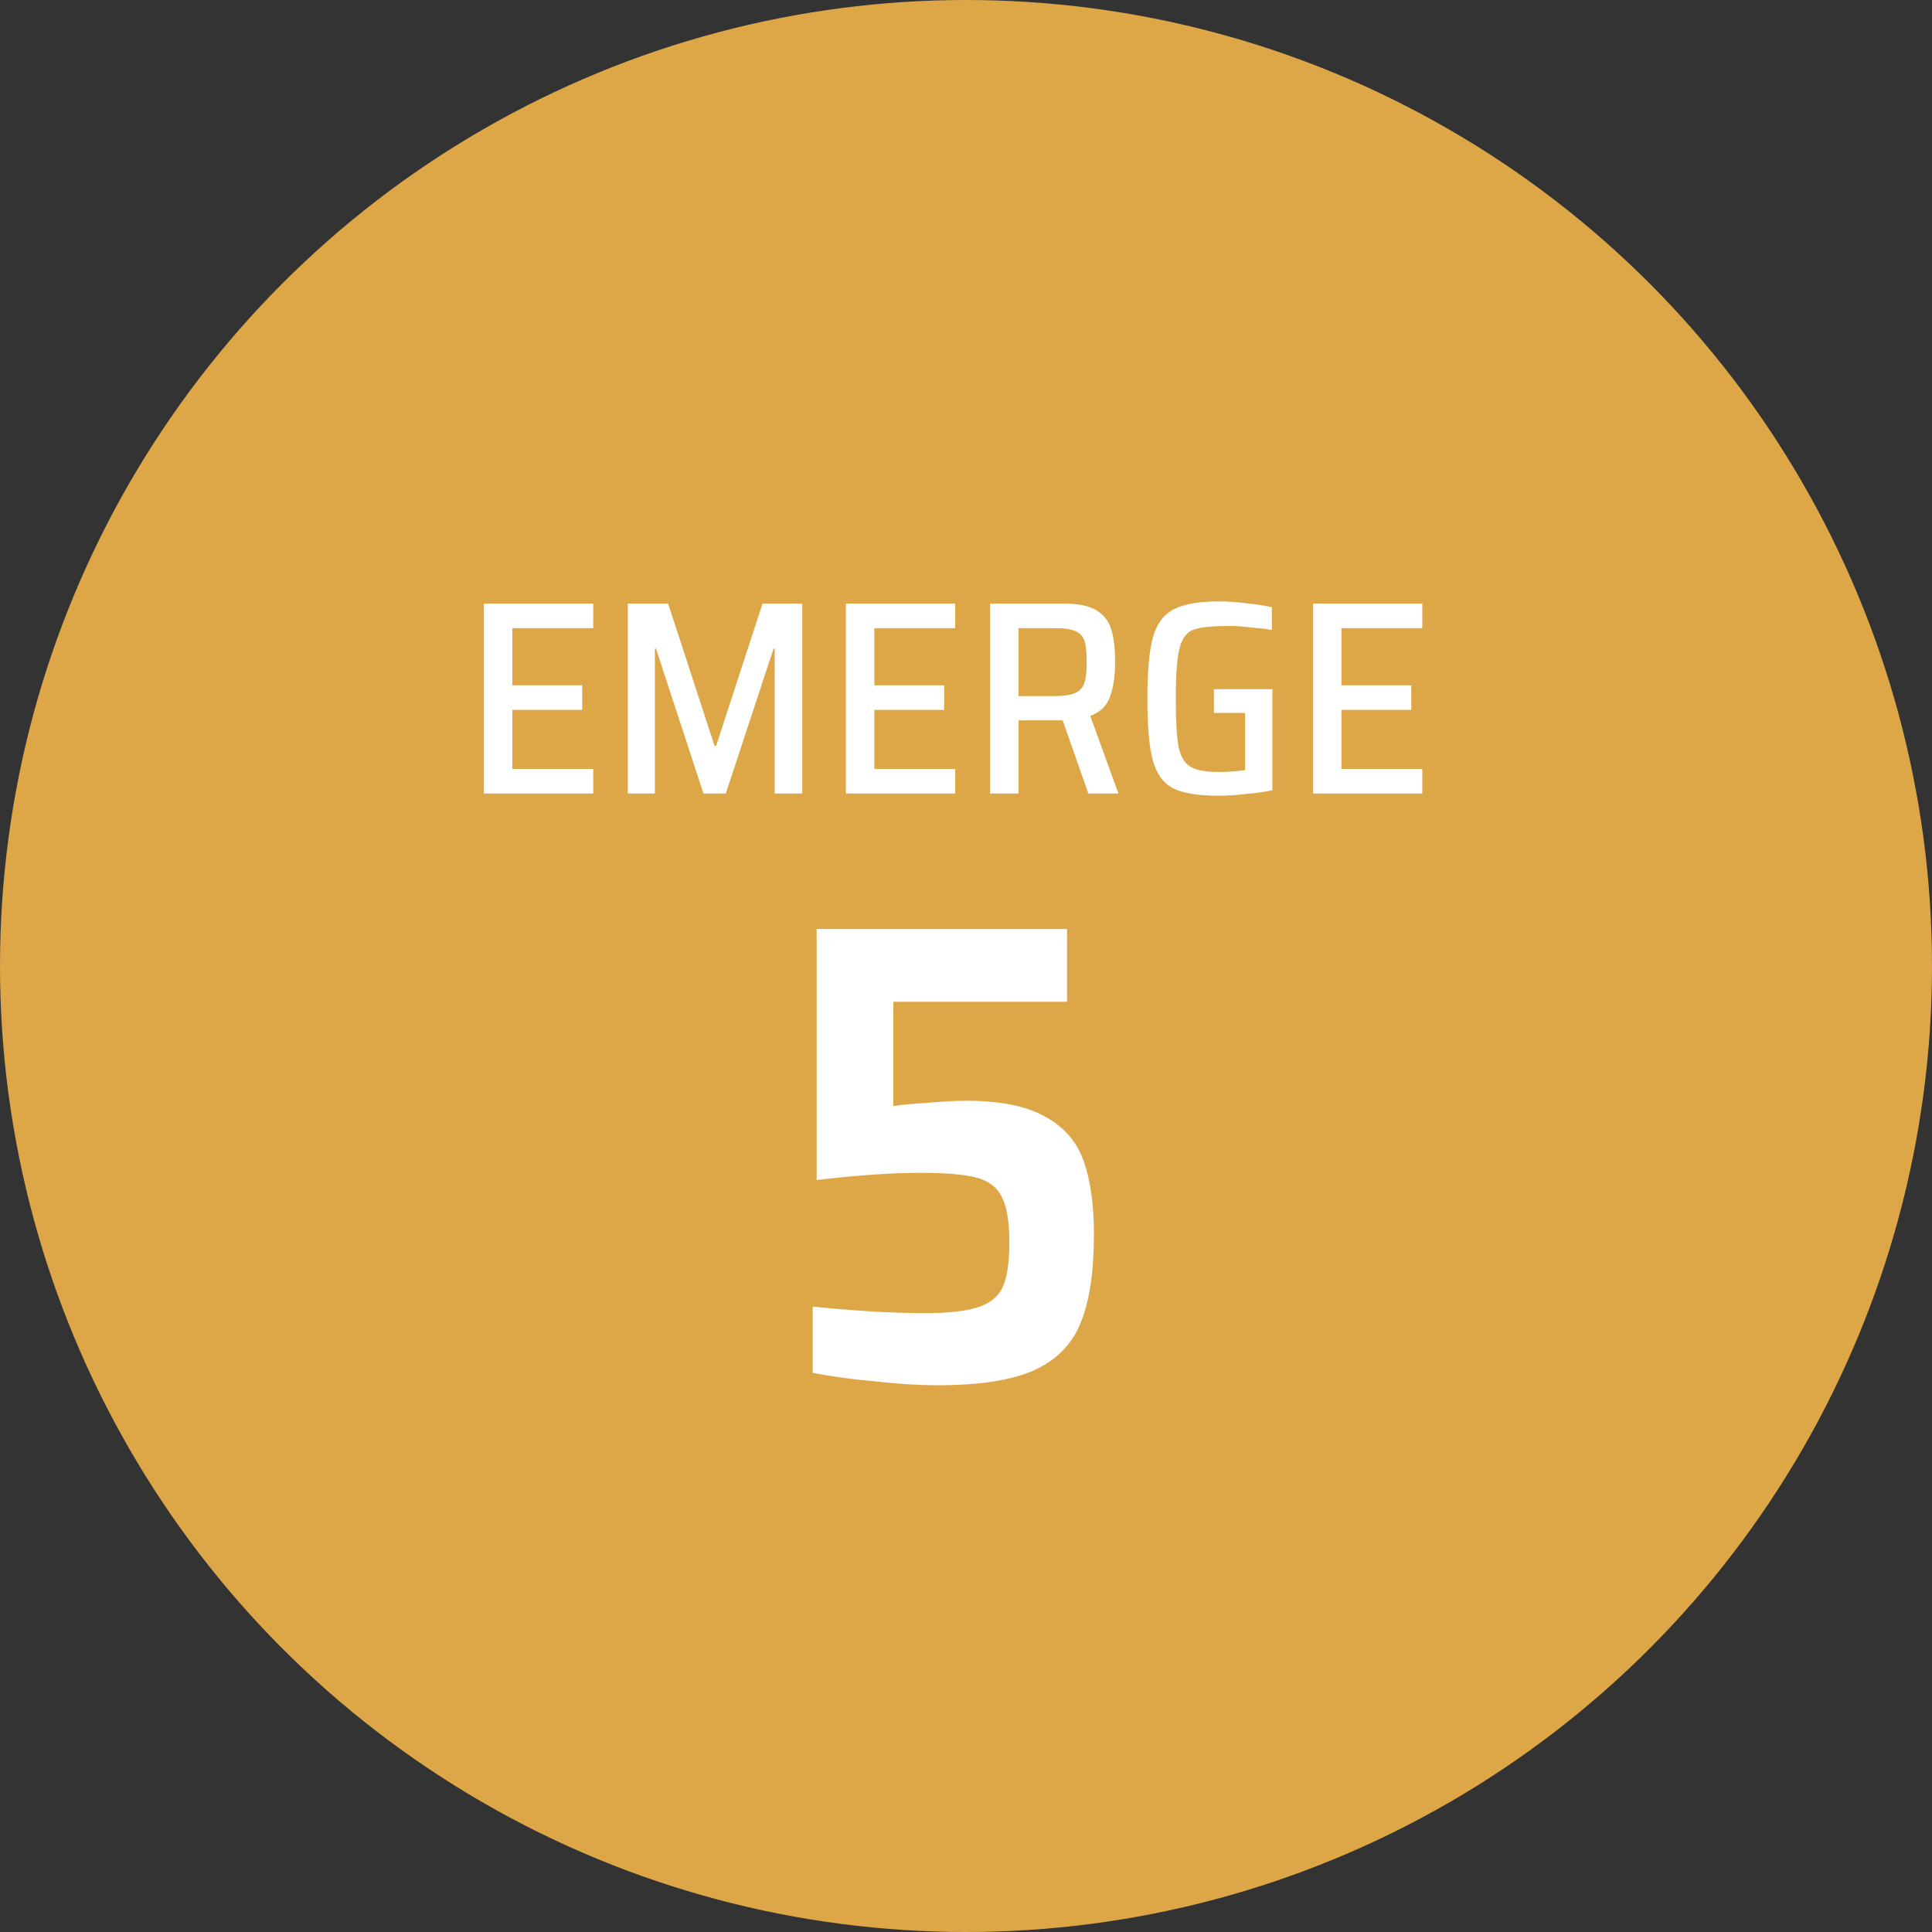 <svg width="56" height="56" viewBox="0 0 56 56" fill="none" xmlns="http://www.w3.org/2000/svg">
<rect x="0" y="0" width="56" height="56" fill="#333333" stroke="none"/>
<circle cx="28" cy="28" r="28" fill="#DDA747"/>
<path d="M14.027 23V17.496H17.195V18.208H14.851V19.864H16.875V20.576H14.851V22.288H17.195V23H14.027ZM22.454 23V18.8H22.422L21.038 23H20.39L19.014 18.8H18.982V23H18.198V17.496H19.366L20.71 21.616H20.758L22.102 17.496H23.254V23H22.454ZM24.519 23V17.496H27.687V18.208H25.343V19.864H27.367V20.576H25.343V22.288H27.687V23H24.519ZM31.546 23L30.802 20.88H30.754H29.522V23H28.698V17.496H30.85C31.272 17.496 31.589 17.565 31.802 17.704C32.016 17.843 32.154 18.032 32.218 18.272C32.288 18.507 32.322 18.813 32.322 19.192C32.322 19.581 32.274 19.912 32.178 20.184C32.088 20.451 31.896 20.64 31.602 20.752L32.418 23H31.546ZM30.562 20.176C30.845 20.176 31.05 20.144 31.178 20.08C31.312 20.016 31.397 19.917 31.434 19.784C31.477 19.651 31.498 19.453 31.498 19.192C31.498 18.925 31.48 18.728 31.442 18.6C31.405 18.467 31.322 18.368 31.194 18.304C31.066 18.24 30.864 18.208 30.586 18.208H29.522V20.176H30.562ZM35.185 20.664V19.976H36.881V22.904C36.657 22.952 36.399 22.989 36.105 23.016C35.812 23.048 35.551 23.064 35.321 23.064C34.729 23.064 34.289 22.992 34.001 22.848C33.719 22.699 33.524 22.432 33.417 22.048C33.311 21.659 33.257 21.059 33.257 20.248C33.257 19.453 33.311 18.861 33.417 18.472C33.529 18.083 33.729 17.813 34.017 17.664C34.305 17.509 34.743 17.432 35.329 17.432C35.585 17.432 35.86 17.451 36.153 17.488C36.452 17.52 36.689 17.557 36.865 17.6V18.256C36.684 18.229 36.473 18.205 36.233 18.184C35.999 18.157 35.807 18.144 35.657 18.144C35.151 18.144 34.799 18.179 34.601 18.248C34.404 18.317 34.268 18.493 34.193 18.776C34.119 19.053 34.081 19.544 34.081 20.248C34.081 20.893 34.108 21.36 34.161 21.648C34.22 21.931 34.335 22.123 34.505 22.224C34.676 22.325 34.953 22.376 35.337 22.376C35.604 22.376 35.855 22.357 36.089 22.32V20.664H35.185ZM38.058 23V17.496H41.226V18.208H38.882V19.864H40.906V20.576H38.882V22.288H41.226V23H38.058Z" fill="white"/>
<path d="M23.557 37.872C24.798 37.999 25.875 38.062 26.787 38.062C27.484 38.062 28.003 38.005 28.345 37.891C28.7 37.777 28.94 37.581 29.067 37.302C29.194 37.011 29.257 36.58 29.257 36.01C29.257 35.402 29.181 34.959 29.029 34.68C28.89 34.401 28.643 34.218 28.288 34.129C27.946 34.04 27.408 33.996 26.673 33.996C25.812 33.996 24.811 34.066 23.671 34.205V26.928H30.929V29.037H25.894V32.058C26.16 32.02 26.502 31.988 26.92 31.963C27.351 31.925 27.712 31.906 28.003 31.906C28.991 31.906 29.751 32.058 30.283 32.362C30.828 32.653 31.201 33.078 31.404 33.635C31.607 34.192 31.708 34.908 31.708 35.782C31.708 36.859 31.581 37.707 31.328 38.328C31.087 38.949 30.638 39.411 29.979 39.715C29.333 40.006 28.402 40.152 27.186 40.152C26.641 40.152 26.027 40.114 25.343 40.038C24.659 39.975 24.064 39.892 23.557 39.791V37.872Z" fill="white"/>
</svg>
